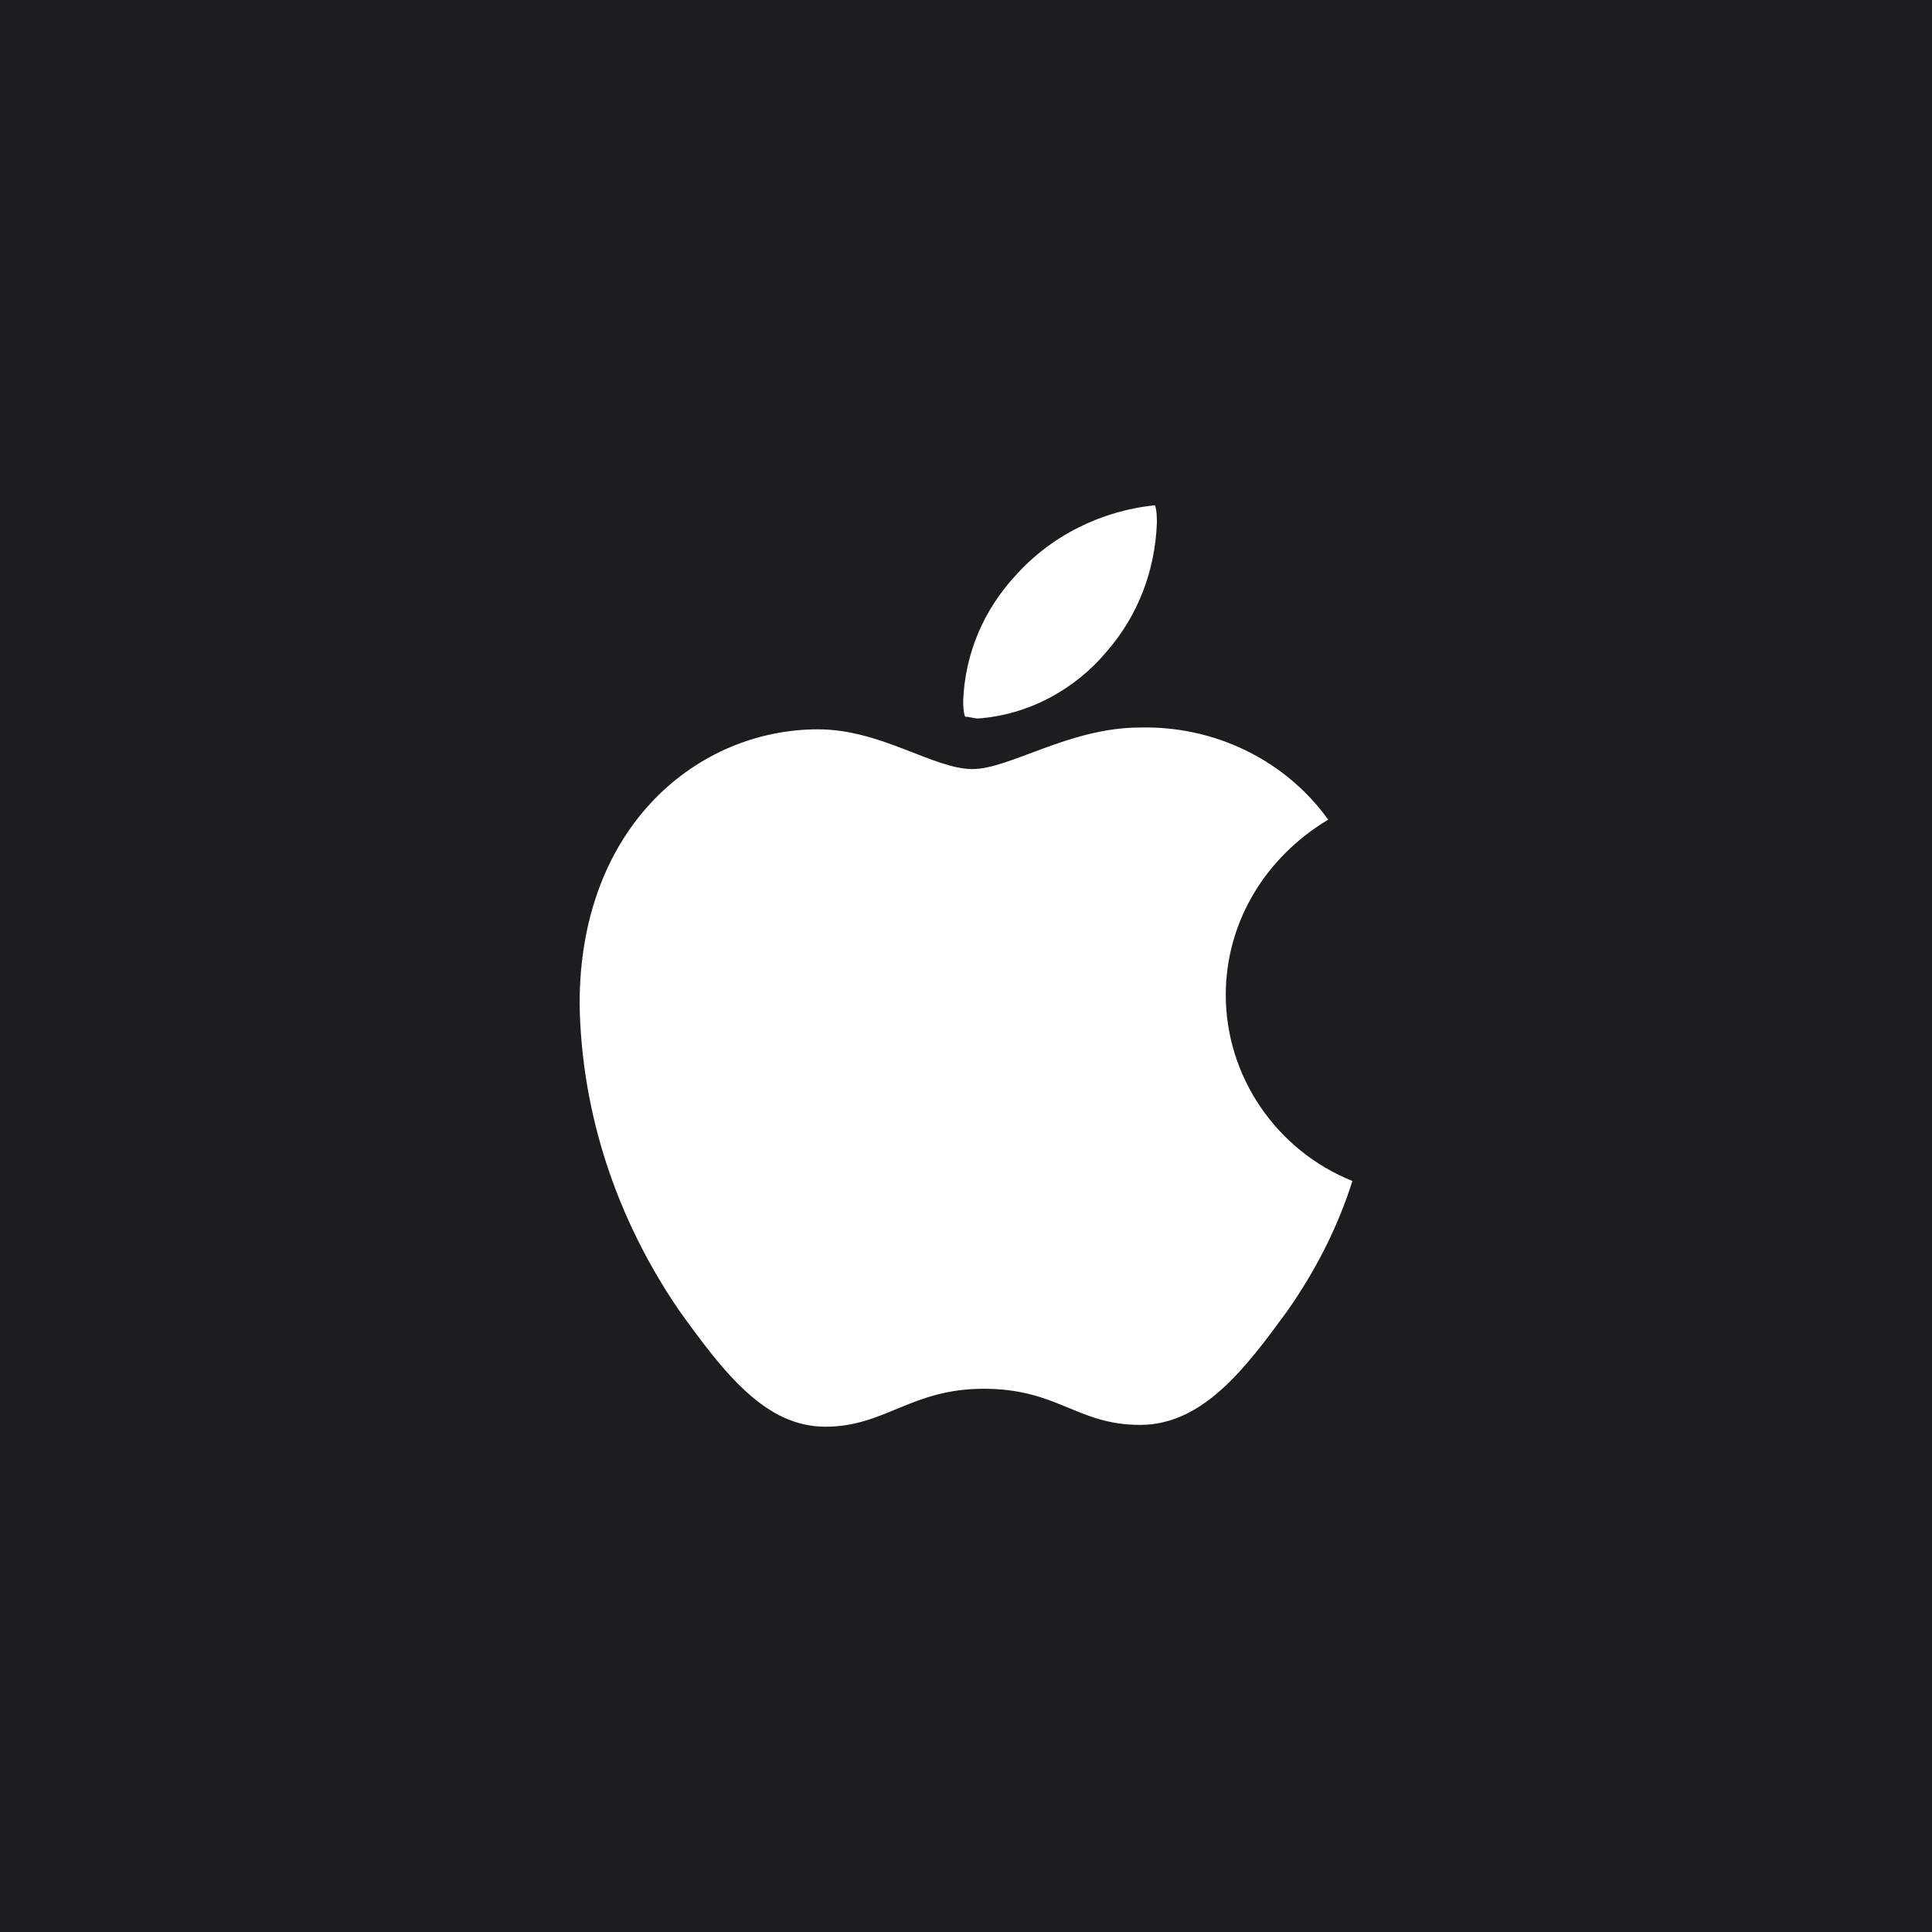 <svg width="130" height="130" viewBox="0 0 130 130" fill="none" xmlns="http://www.w3.org/2000/svg">
<rect width="130" height="130" fill="#1D1D1F"/>
<g clip-path="url(#clip0_32_69)">
<path d="M89.371 55.153C85.111 57.706 82.48 62.082 82.48 66.945C82.48 72.416 85.863 77.4 91 79.467C89.998 82.627 88.494 85.545 86.615 88.22C83.858 91.988 80.976 95.878 76.716 95.878C72.455 95.878 71.202 93.447 66.19 93.447C61.304 93.447 59.549 96 55.54 96C51.53 96 48.773 92.475 45.641 88.098C41.506 82.02 39.125 74.969 39 67.553C39 55.518 47.019 49.075 55.039 49.075C59.299 49.075 62.807 51.749 65.439 51.749C67.945 51.749 71.954 48.953 76.716 48.953C81.728 48.831 86.489 51.141 89.371 55.153ZM74.46 43.847C76.59 41.416 77.718 38.377 77.843 35.216C77.843 34.851 77.843 34.365 77.718 34C74.084 34.365 70.701 36.067 68.32 38.741C66.19 41.051 64.937 43.969 64.812 47.129C64.812 47.494 64.812 47.859 64.937 48.224C65.188 48.224 65.564 48.345 65.814 48.345C69.198 48.102 72.33 46.4 74.46 43.847Z" fill="white"/>
</g>
<defs>
<clipPath id="clip0_32_69">
<rect width="52" height="62" fill="white" transform="translate(39 34)"/>
</clipPath>
</defs>
</svg>
